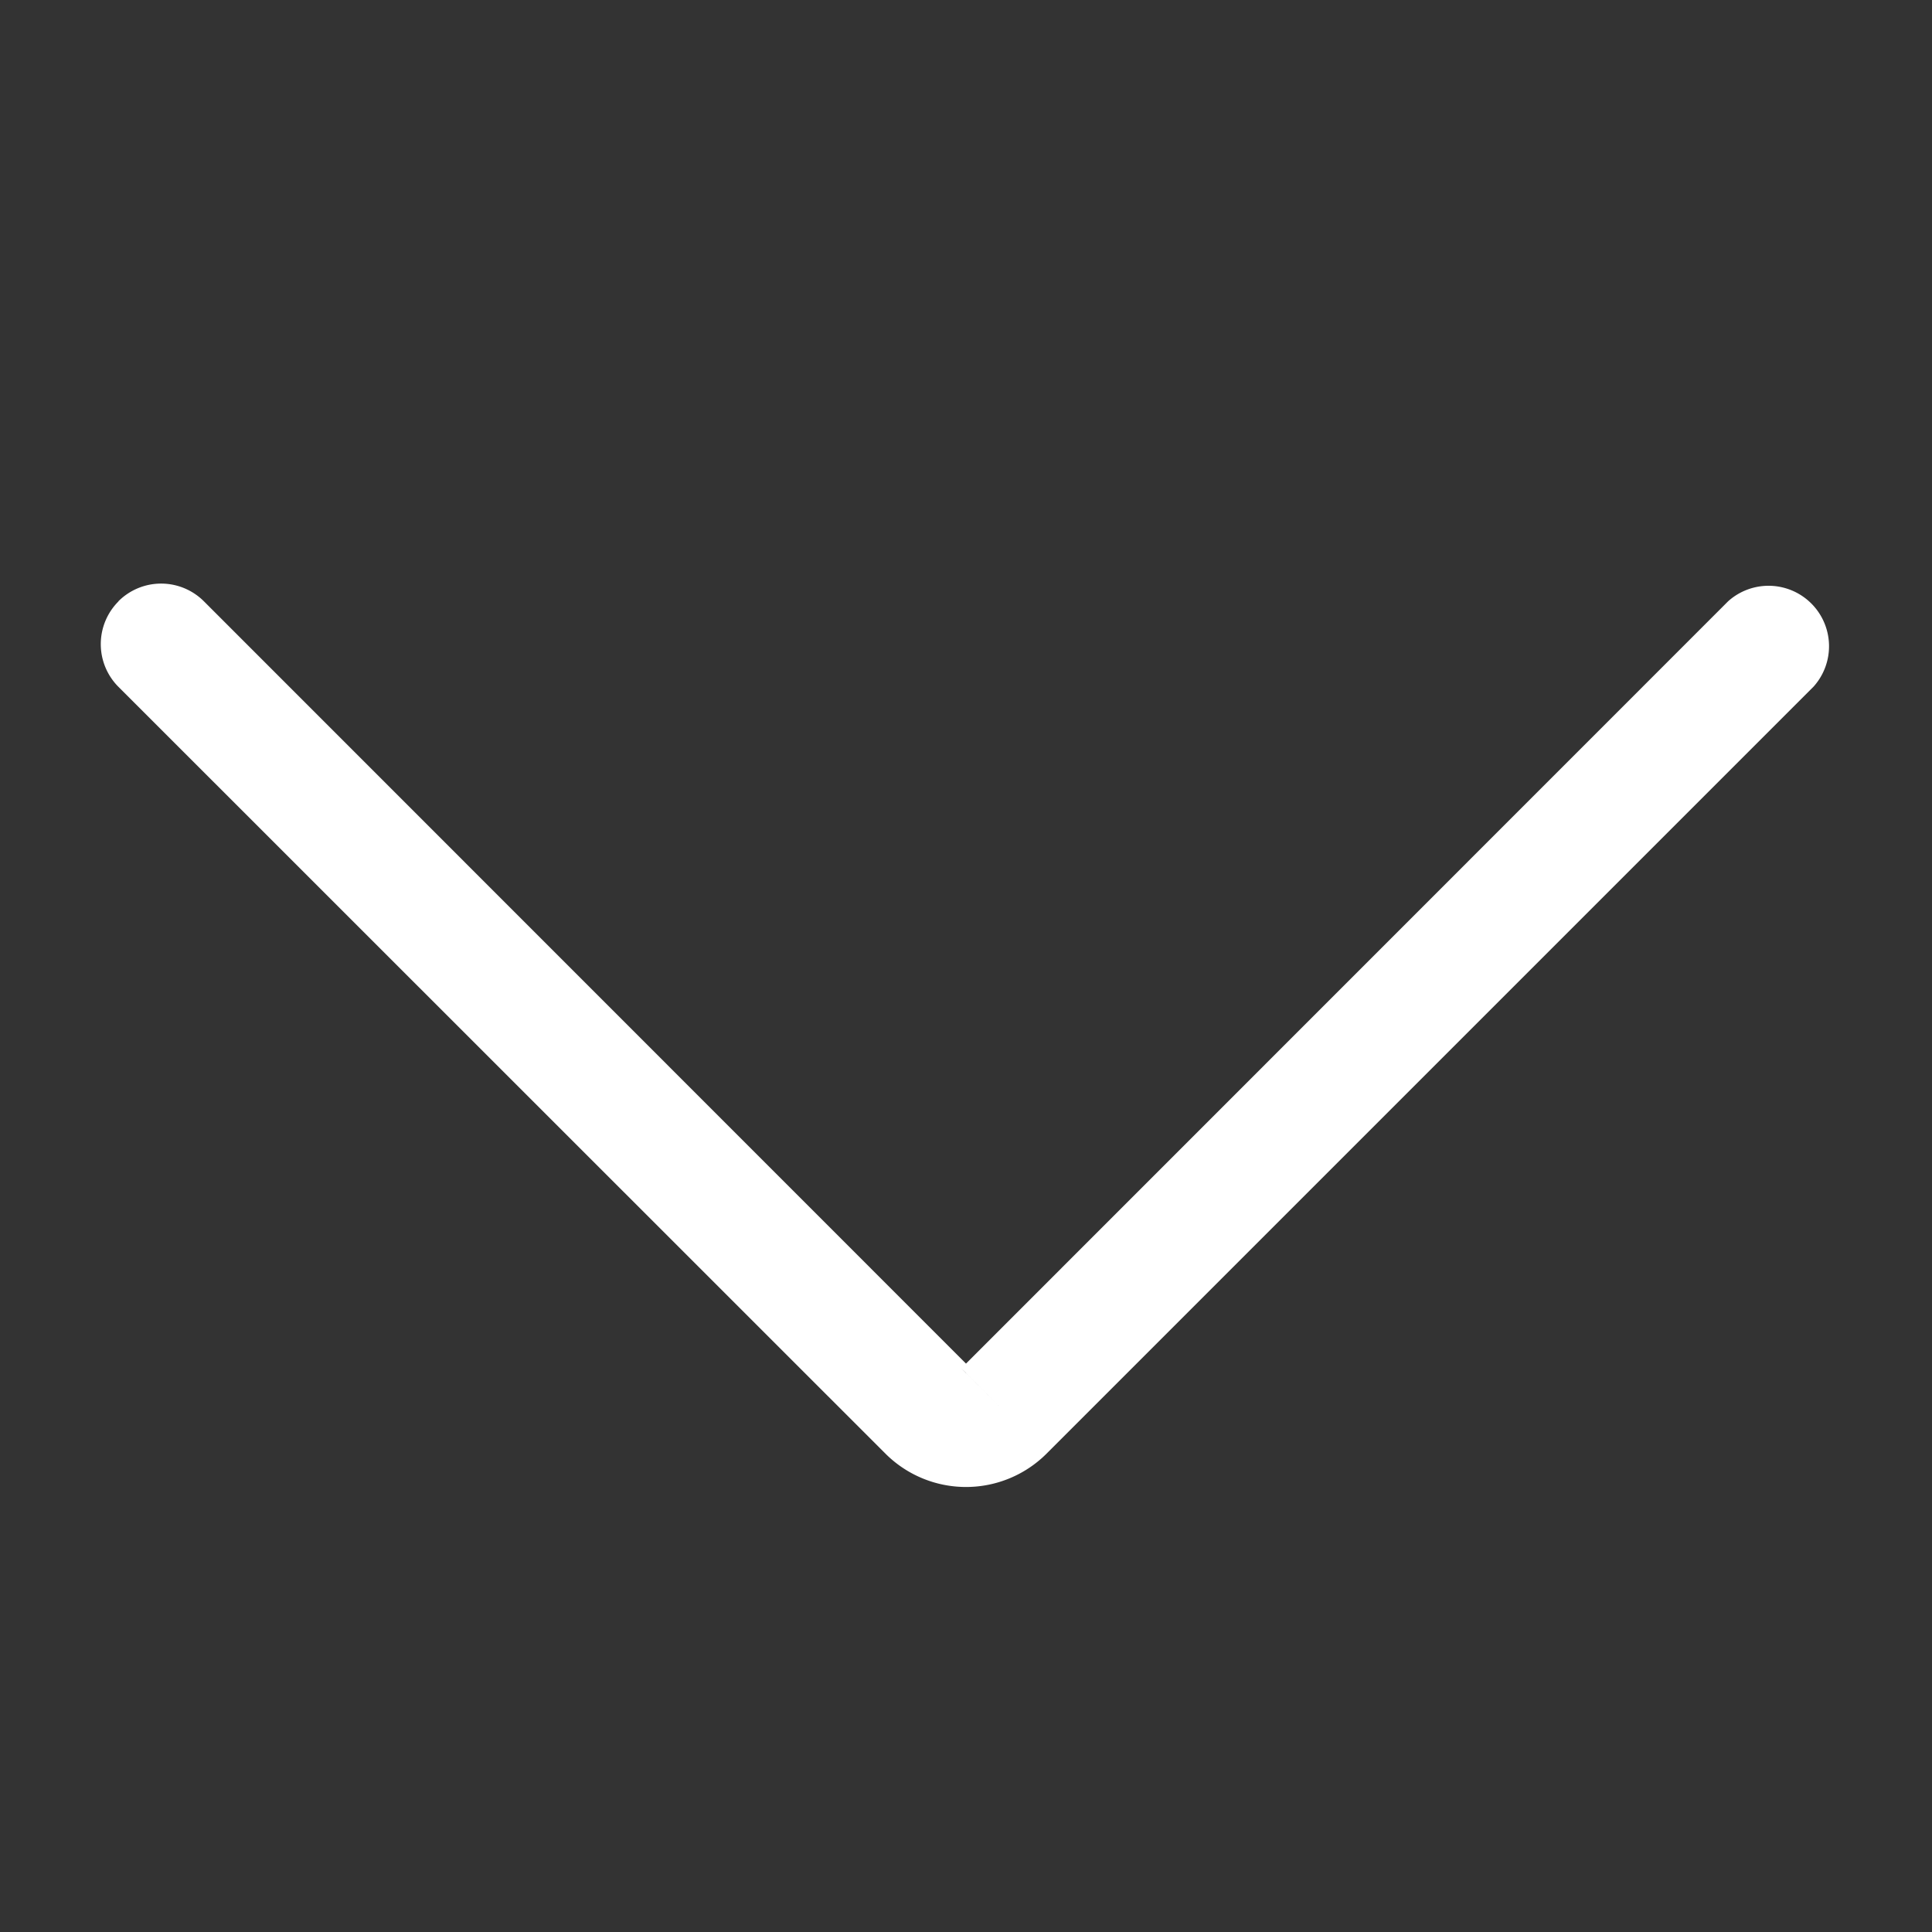 <svg xmlns="http://www.w3.org/2000/svg" width="10" height="10" fill="none"><rect width="100%" height="100%" fill="#333333" stroke="none"/><path fill="#fff" fill-rule="evenodd" d="M.613 3.112a.313.313 0 0 1 .442 0L5 7.058l3.945-3.946a.313.313 0 0 1 .442.442l-3.97 3.97a.59.59 0 0 1-.834 0L.613 3.555a.313.313 0 0 1 0-.442Zm4.584 4.191-.221-.22.025.024m0 0 .196.196L5 7.107Z" clip-rule="evenodd"/></svg>